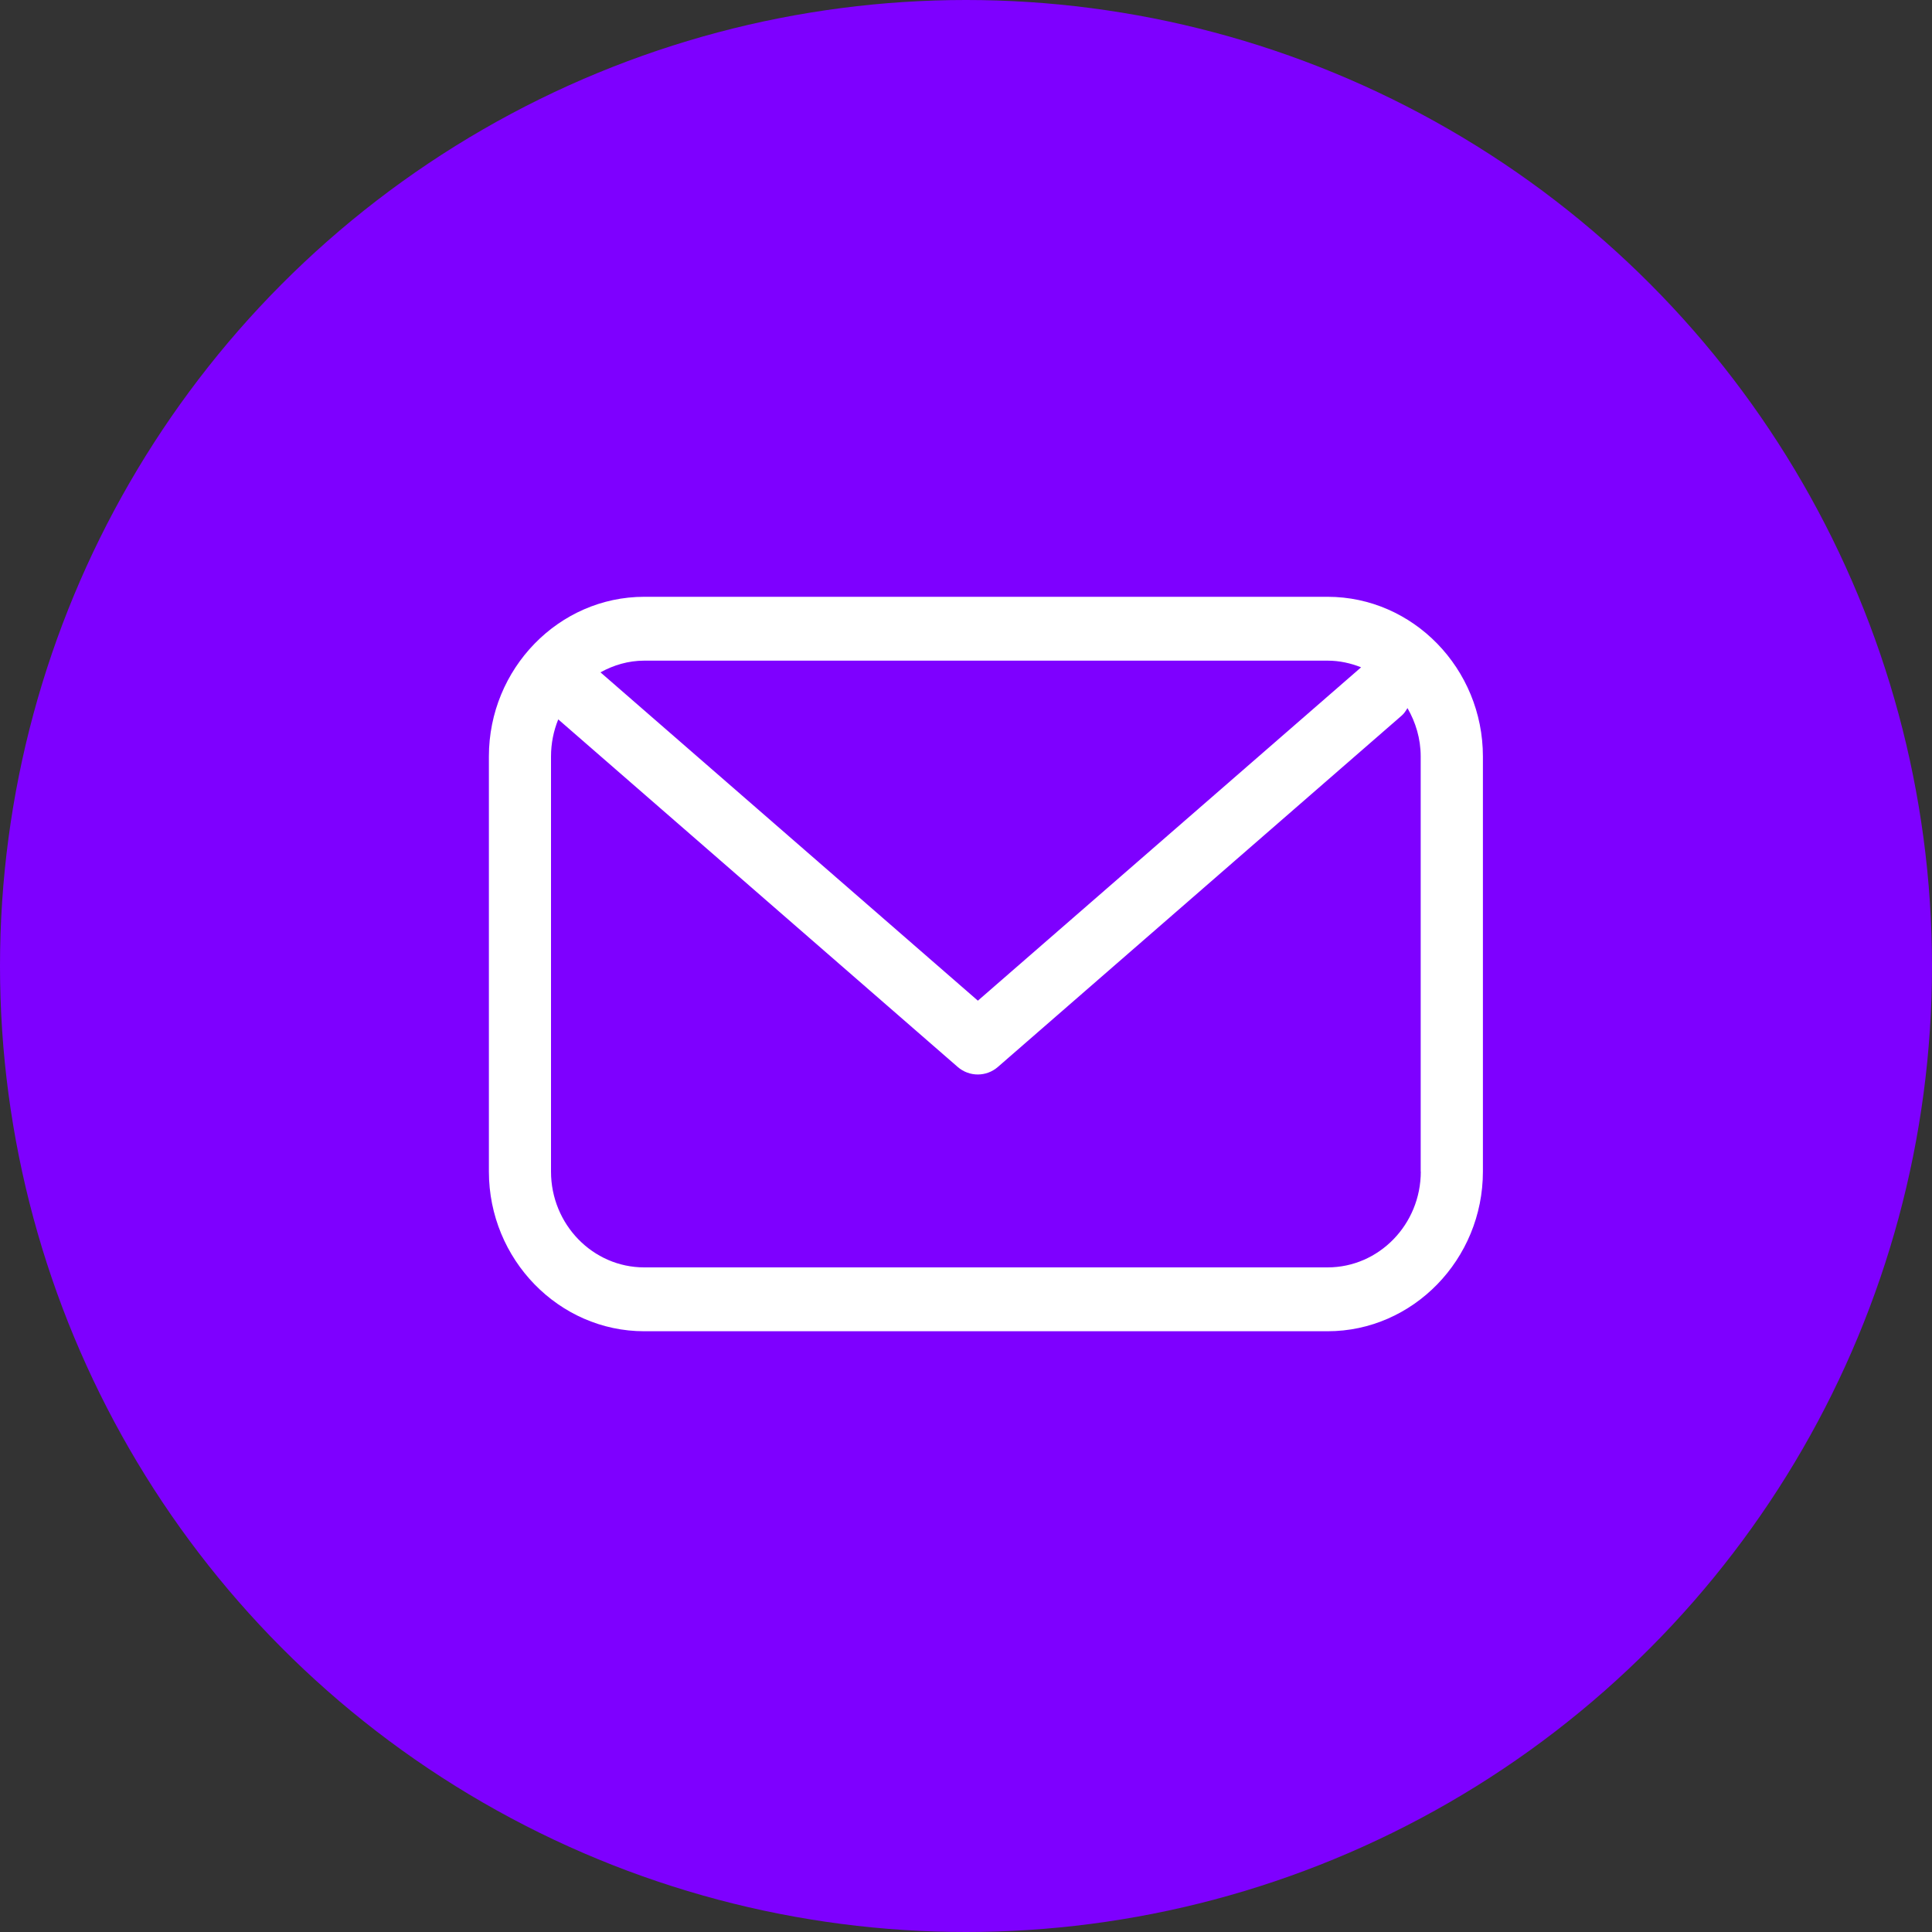 <?xml version="1.0" encoding="UTF-8"?>
<svg id="Layer_1" data-name="Layer 1" xmlns="http://www.w3.org/2000/svg" viewBox="0 0 200 200">
  <rect x="0" y="0" width="200" height="200" fill="#333333" stroke="none"/>
  <defs>
    <style>
      .cls-1 {
        fill: #7e00ff;
      }

      .cls-2 {
        fill: #fff;
      }
    </style>
  </defs>
  <circle class="cls-1" cx="100" cy="100" r="100"/>
  <path class="cls-2" d="M137.43,61.78h-70.74c-8.84,0-16.08,7.44-16.08,16.53v42.97c0,9.09,7.24,16.53,16.08,16.53h70.74c8.84,0,16.08-7.44,16.08-16.53v-42.97c0-9.09-7.23-16.53-16.08-16.53ZM137.43,68.39c1.23,0,2.39.26,3.47.69l-39.67,34.51-39.07-33.99c1.36-.75,2.89-1.21,4.53-1.21h70.74ZM147.08,121.28c0,5.47-4.33,9.92-9.65,9.92h-70.74c-5.32,0-9.65-4.45-9.65-9.92v-42.97c0-1.36.27-2.66.75-3.84l41.35,35.98c.6.52,1.34.78,2.08.78s1.48-.26,2.08-.78l41.8-36.37c.26-.22.43-.5.6-.78.85,1.47,1.37,3.17,1.37,5.01v42.97Z"/>
</svg>